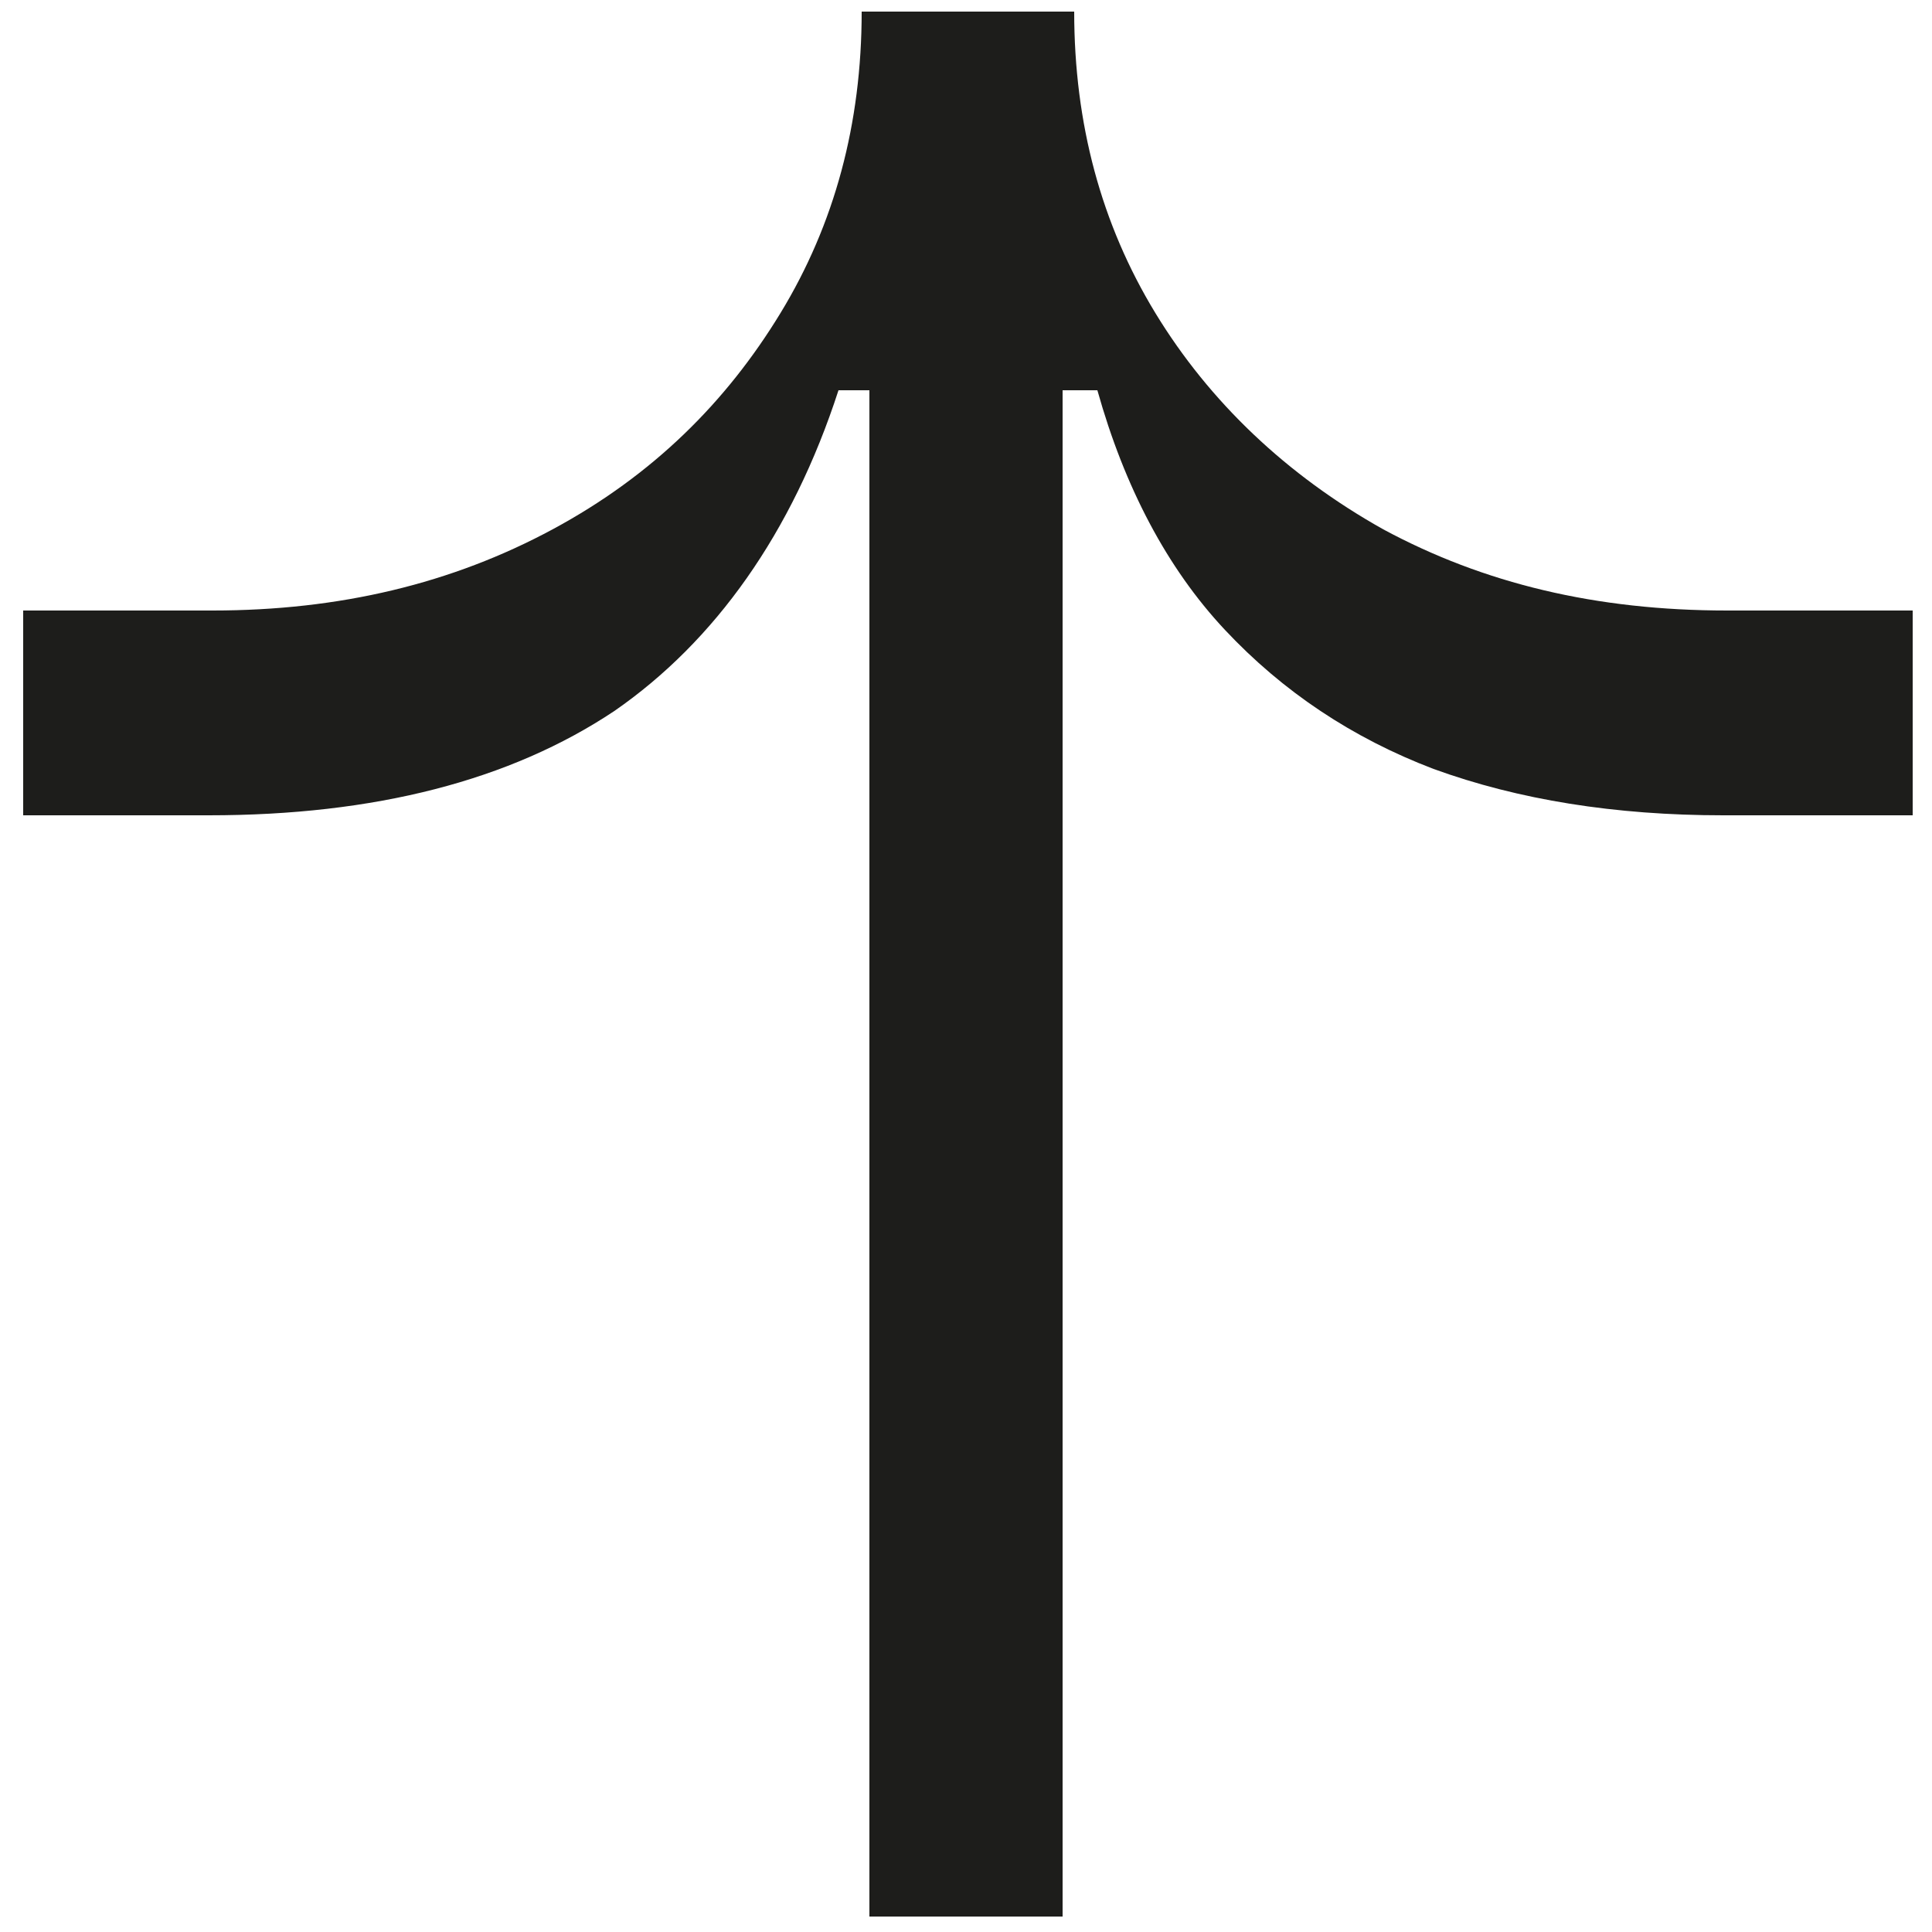 <?xml version="1.0" encoding="utf-8"?>
<!-- Generator: Adobe Illustrator 27.3.1, SVG Export Plug-In . SVG Version: 6.00 Build 0)  -->
<svg version="1.1" id="Layer_1" xmlns="http://www.w3.org/2000/svg" xmlns:xlink="http://www.w3.org/1999/xlink" x="0px" y="0px"
	 viewBox="0 0 50 50" style="enable-background:new 0 0 50 50;" xml:space="preserve">
<style type="text/css">
	.st0{fill:#1D1D1B;}
</style>
<g>
	<g>
		<path class="st0" d="M44.6,21.1c-2.8,0-5.3-0.4-7.5-1.2c-2.1-0.8-3.9-2-5.4-3.6c-1.5-1.6-2.6-3.7-3.3-6.2l-0.9,0l0,39.5l-5,0
			l0-39.5l-0.8,0c-1.2,3.7-3.2,6.5-5.8,8.3c-2.7,1.8-6.2,2.7-10.5,2.7l-4.8,0l0-5.3l4.9,0c3.3,0,6.2-0.7,8.8-2.1
			c2.6-1.4,4.5-3.3,5.9-5.6c1.4-2.3,2.1-4.9,2.1-7.8l5.5,0c0,2.9,0.7,5.5,2.1,7.8c1.4,2.3,3.4,4.2,5.9,5.6c2.6,1.4,5.5,2.1,8.9,2.1
			l4.8,0l0,5.3L44.6,21.1z"/>
	</g>
</g>
</svg>
